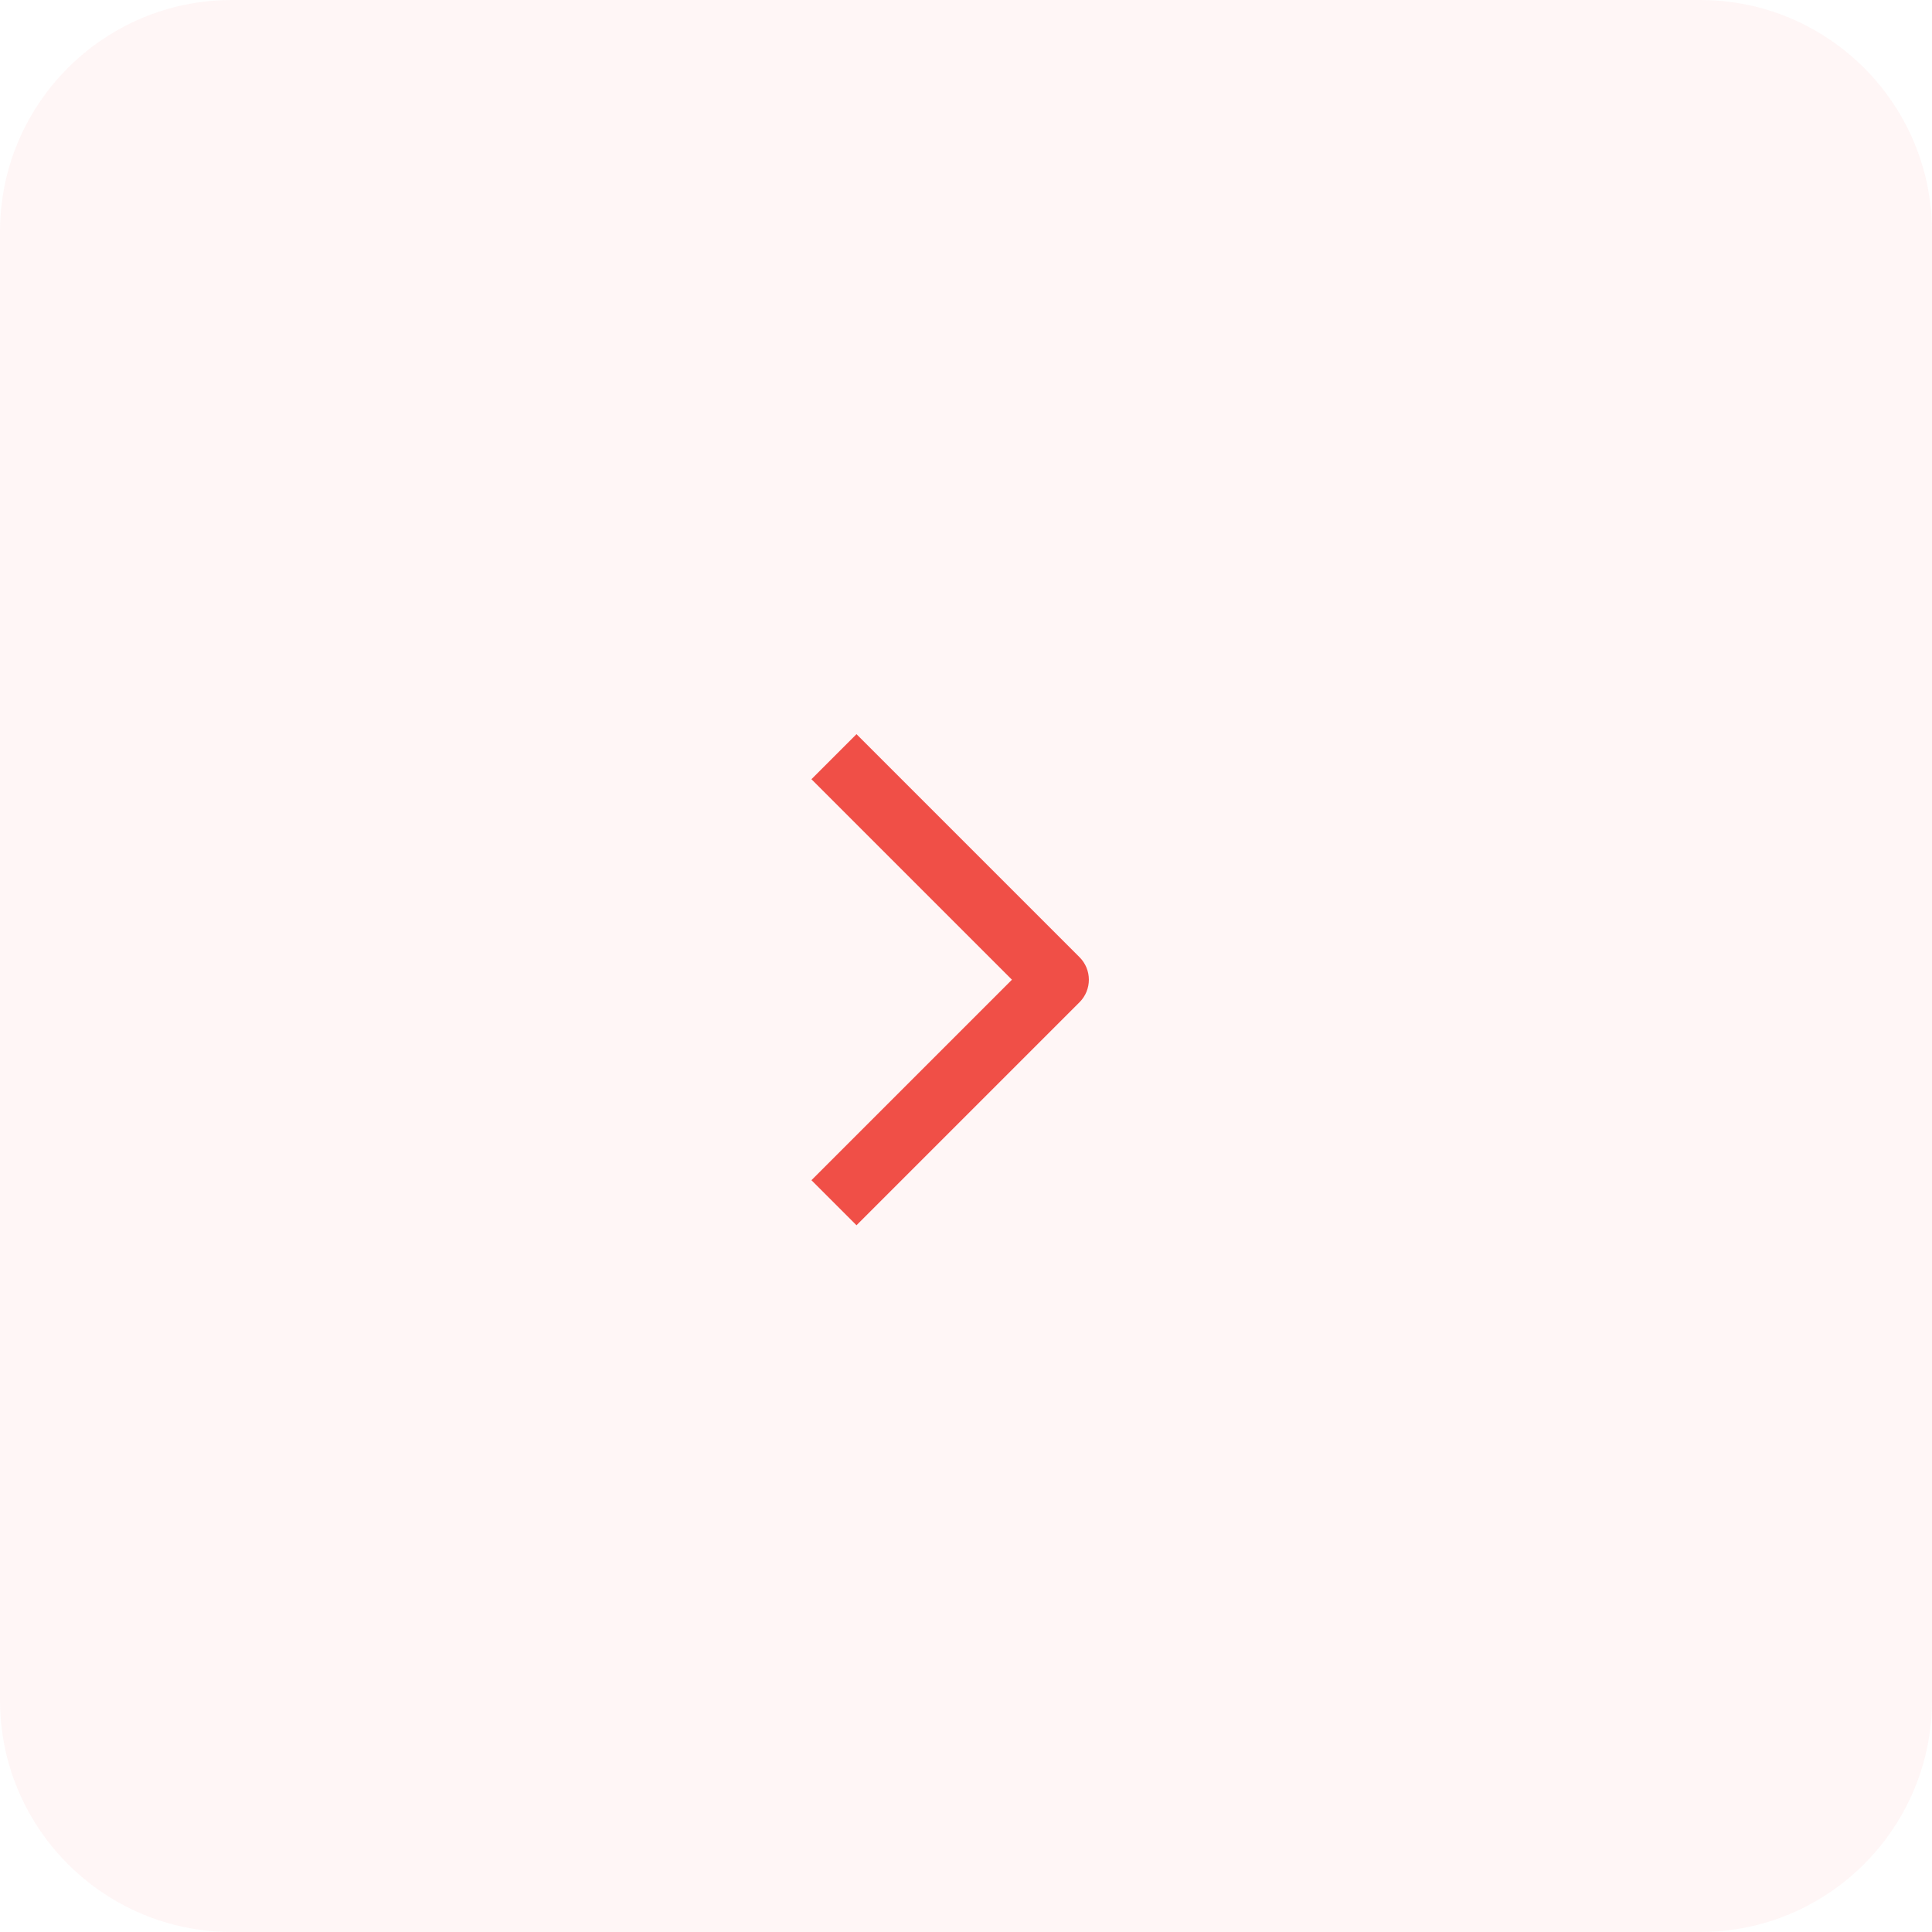 <?xml version="1.0" encoding="UTF-8"?> <svg xmlns="http://www.w3.org/2000/svg" width="50" height="50" viewBox="0 0 50 50" fill="none"><g clip-path="url(#clip0_370_19)"><path d="M44 0H6C2.686 0 0 2.686 0 6V44C0 47.314 2.686 50 6 50H44C47.314 50 50 47.314 50 44V6C50 2.686 47.314 0 44 0Z" fill="#F04F47" fill-opacity="0.05"></path><path fill-rule="evenodd" clip-rule="evenodd" d="M26.189 25.355L21 20.166L22.166 19L27.938 24.772C28.26 25.094 28.26 25.616 27.938 25.938L22.166 31.71L21 30.544L26.189 25.355Z" fill="#F04F47"></path></g><defs><clipPath id="clip0_370_19"><rect width="50" height="50" fill="white"></rect></clipPath></defs></svg> 